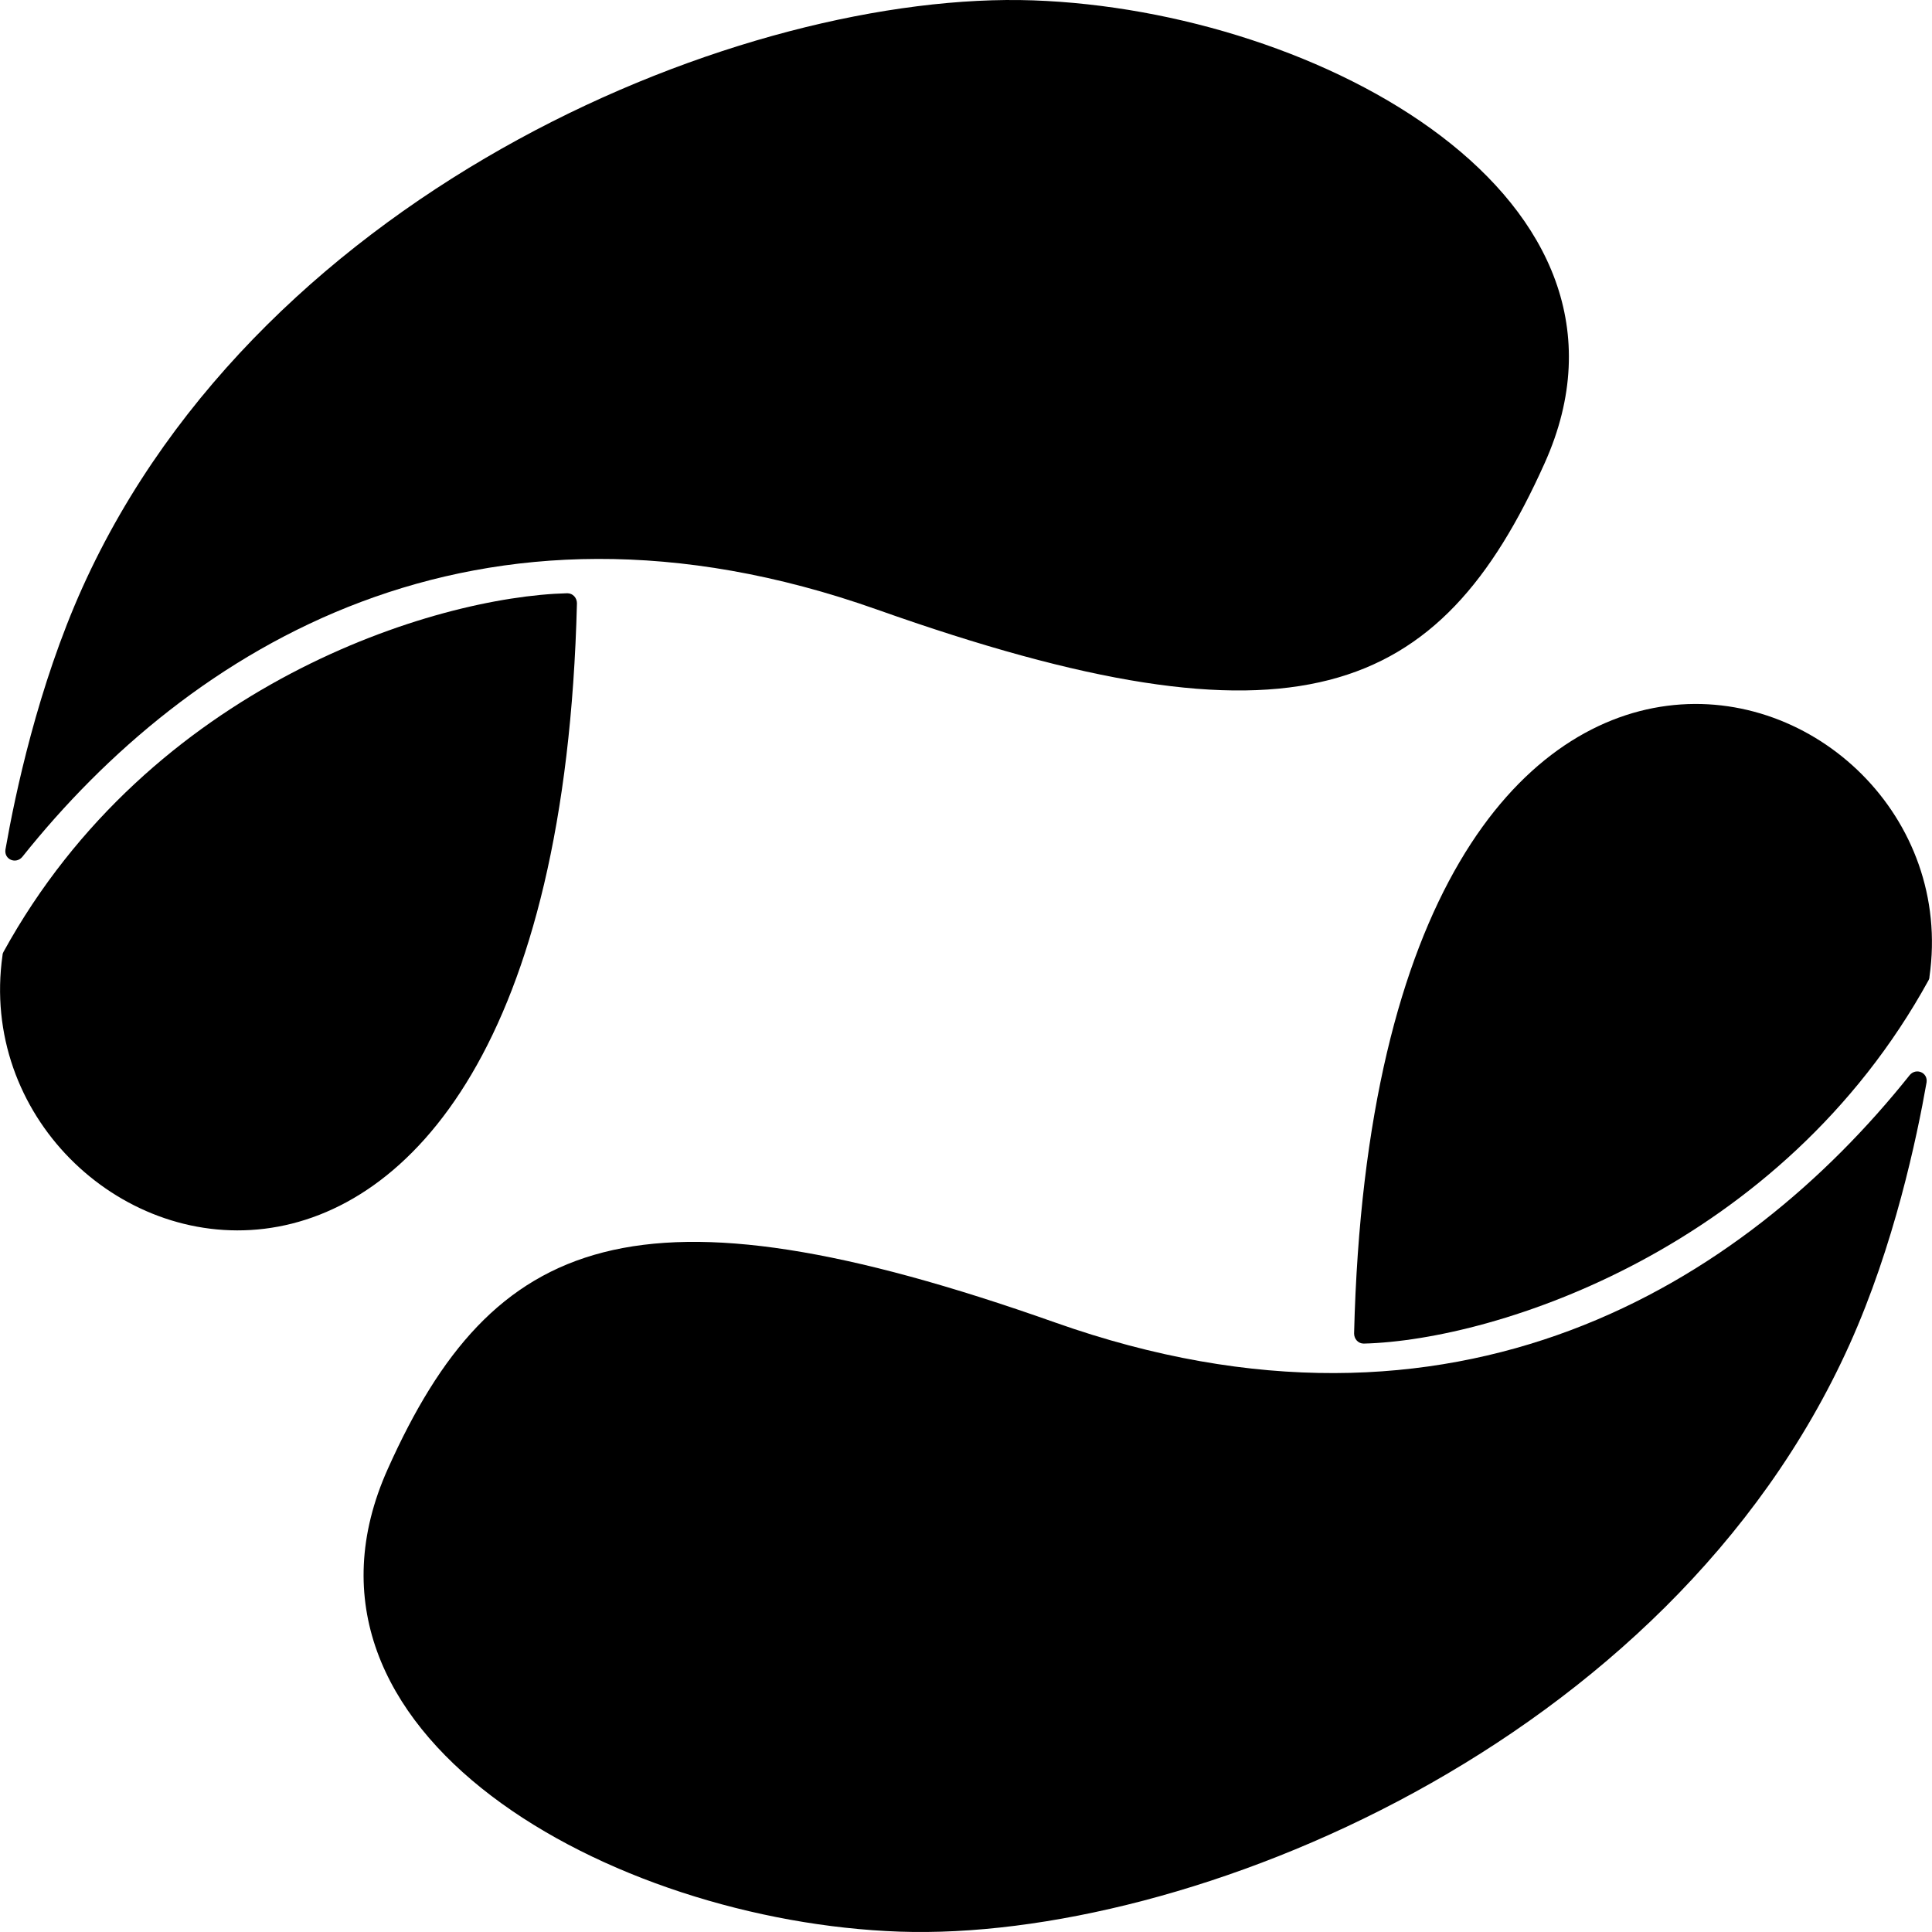 <svg width="16" height="16" viewBox="0 0 16 16" fill="none" xmlns="http://www.w3.org/2000/svg">
<path d="M7.263 5.048C3.939 3.871 1.562 5.37 0.185 7.096C0.133 7.159 0.033 7.119 0.045 7.036C0.125 6.579 0.314 5.684 0.683 4.865C2.184 1.538 6.179 -0.08 8.556 0.003C10.933 0.087 13.779 1.641 12.792 3.836C11.921 5.776 10.74 6.281 7.263 5.048Z" fill="black"/>
<path d="M4.778 4.996C4.778 4.953 4.746 4.913 4.698 4.913C3.594 4.941 1.245 5.672 0.029 7.883C0.025 7.891 0.021 7.899 0.021 7.91C-0.357 10.554 4.597 12.28 4.778 4.996Z" fill="black"/>
<path d="M8.737 10.952C12.061 12.129 14.438 10.63 15.815 8.904C15.867 8.841 15.967 8.881 15.955 8.964C15.875 9.421 15.686 10.316 15.317 11.135C13.819 14.462 9.825 16.08 7.448 15.997C5.071 15.913 2.225 14.359 3.212 12.164C4.079 10.228 5.264 9.723 8.737 10.952Z" fill="black"/>
<path d="M11.214 11.043C11.214 11.087 11.246 11.127 11.294 11.127C12.398 11.099 14.755 10.332 15.972 8.117C15.976 8.109 15.979 8.101 15.979 8.089C16.357 5.45 11.395 3.76 11.214 11.043Z" fill="black"/>
</svg>
